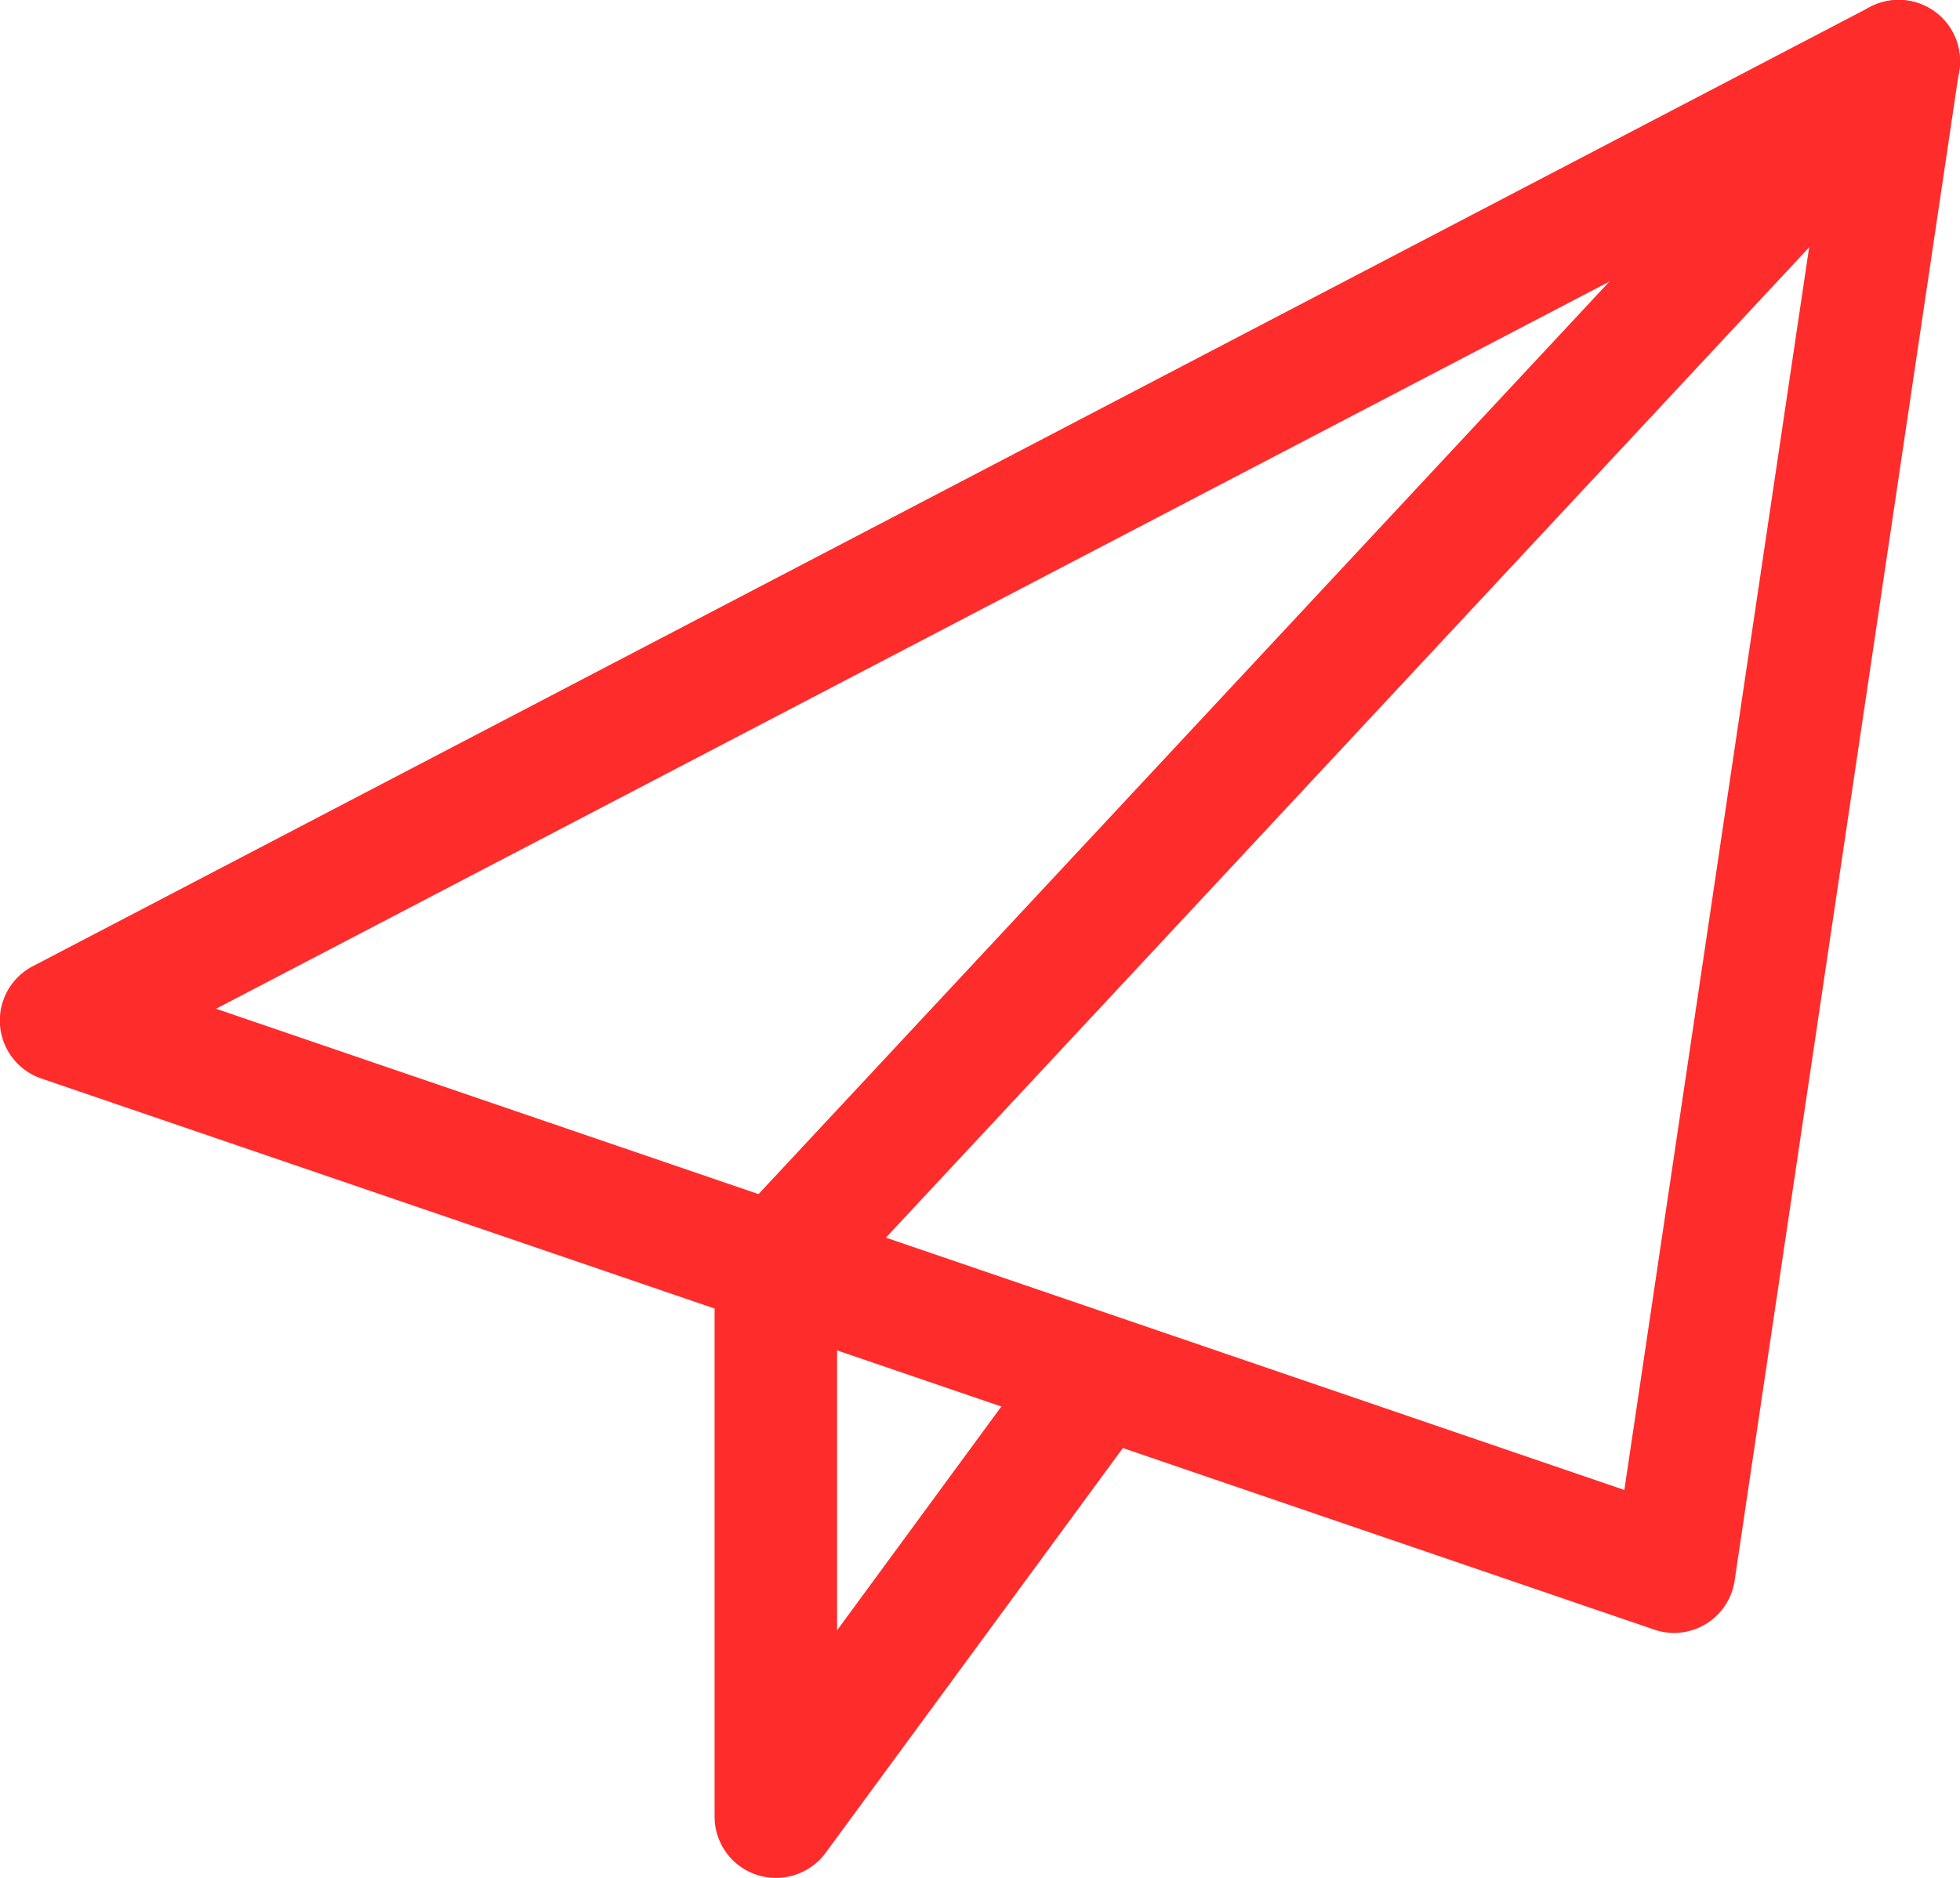 <svg xmlns="http://www.w3.org/2000/svg" width="24" height="23" viewBox="0 0 24 23">
  <g id="newsletter-icon" transform="translate(0 0)">
    <path id="Path_21368" data-name="Path 21368" d="M20.5,20a.767.767,0,0,1-.242-.04L.508,13.21A.75.75,0,0,1,.4,11.835L22.9.085a.751.751,0,0,1,1.09.776l-2.75,18.5A.751.751,0,0,1,20.5,20ZM2.646,12.355,19.89,18.249,22.291,2.1Z" fill="#ff2c2c"/>
    <path id="Path_21369" data-name="Path 21369" d="M9.5,23a.75.75,0,0,1-.75-.75V15.5a.755.755,0,0,1,.2-.512L22.7.238a.751.751,0,0,1,1.1,1.024L10.25,15.8v4.168l2.5-3.407a.75.75,0,1,1,1.209.889L10.105,22.7A.755.755,0,0,1,9.5,23Z" fill="#ff2c2c"/>
  </g>
</svg>
